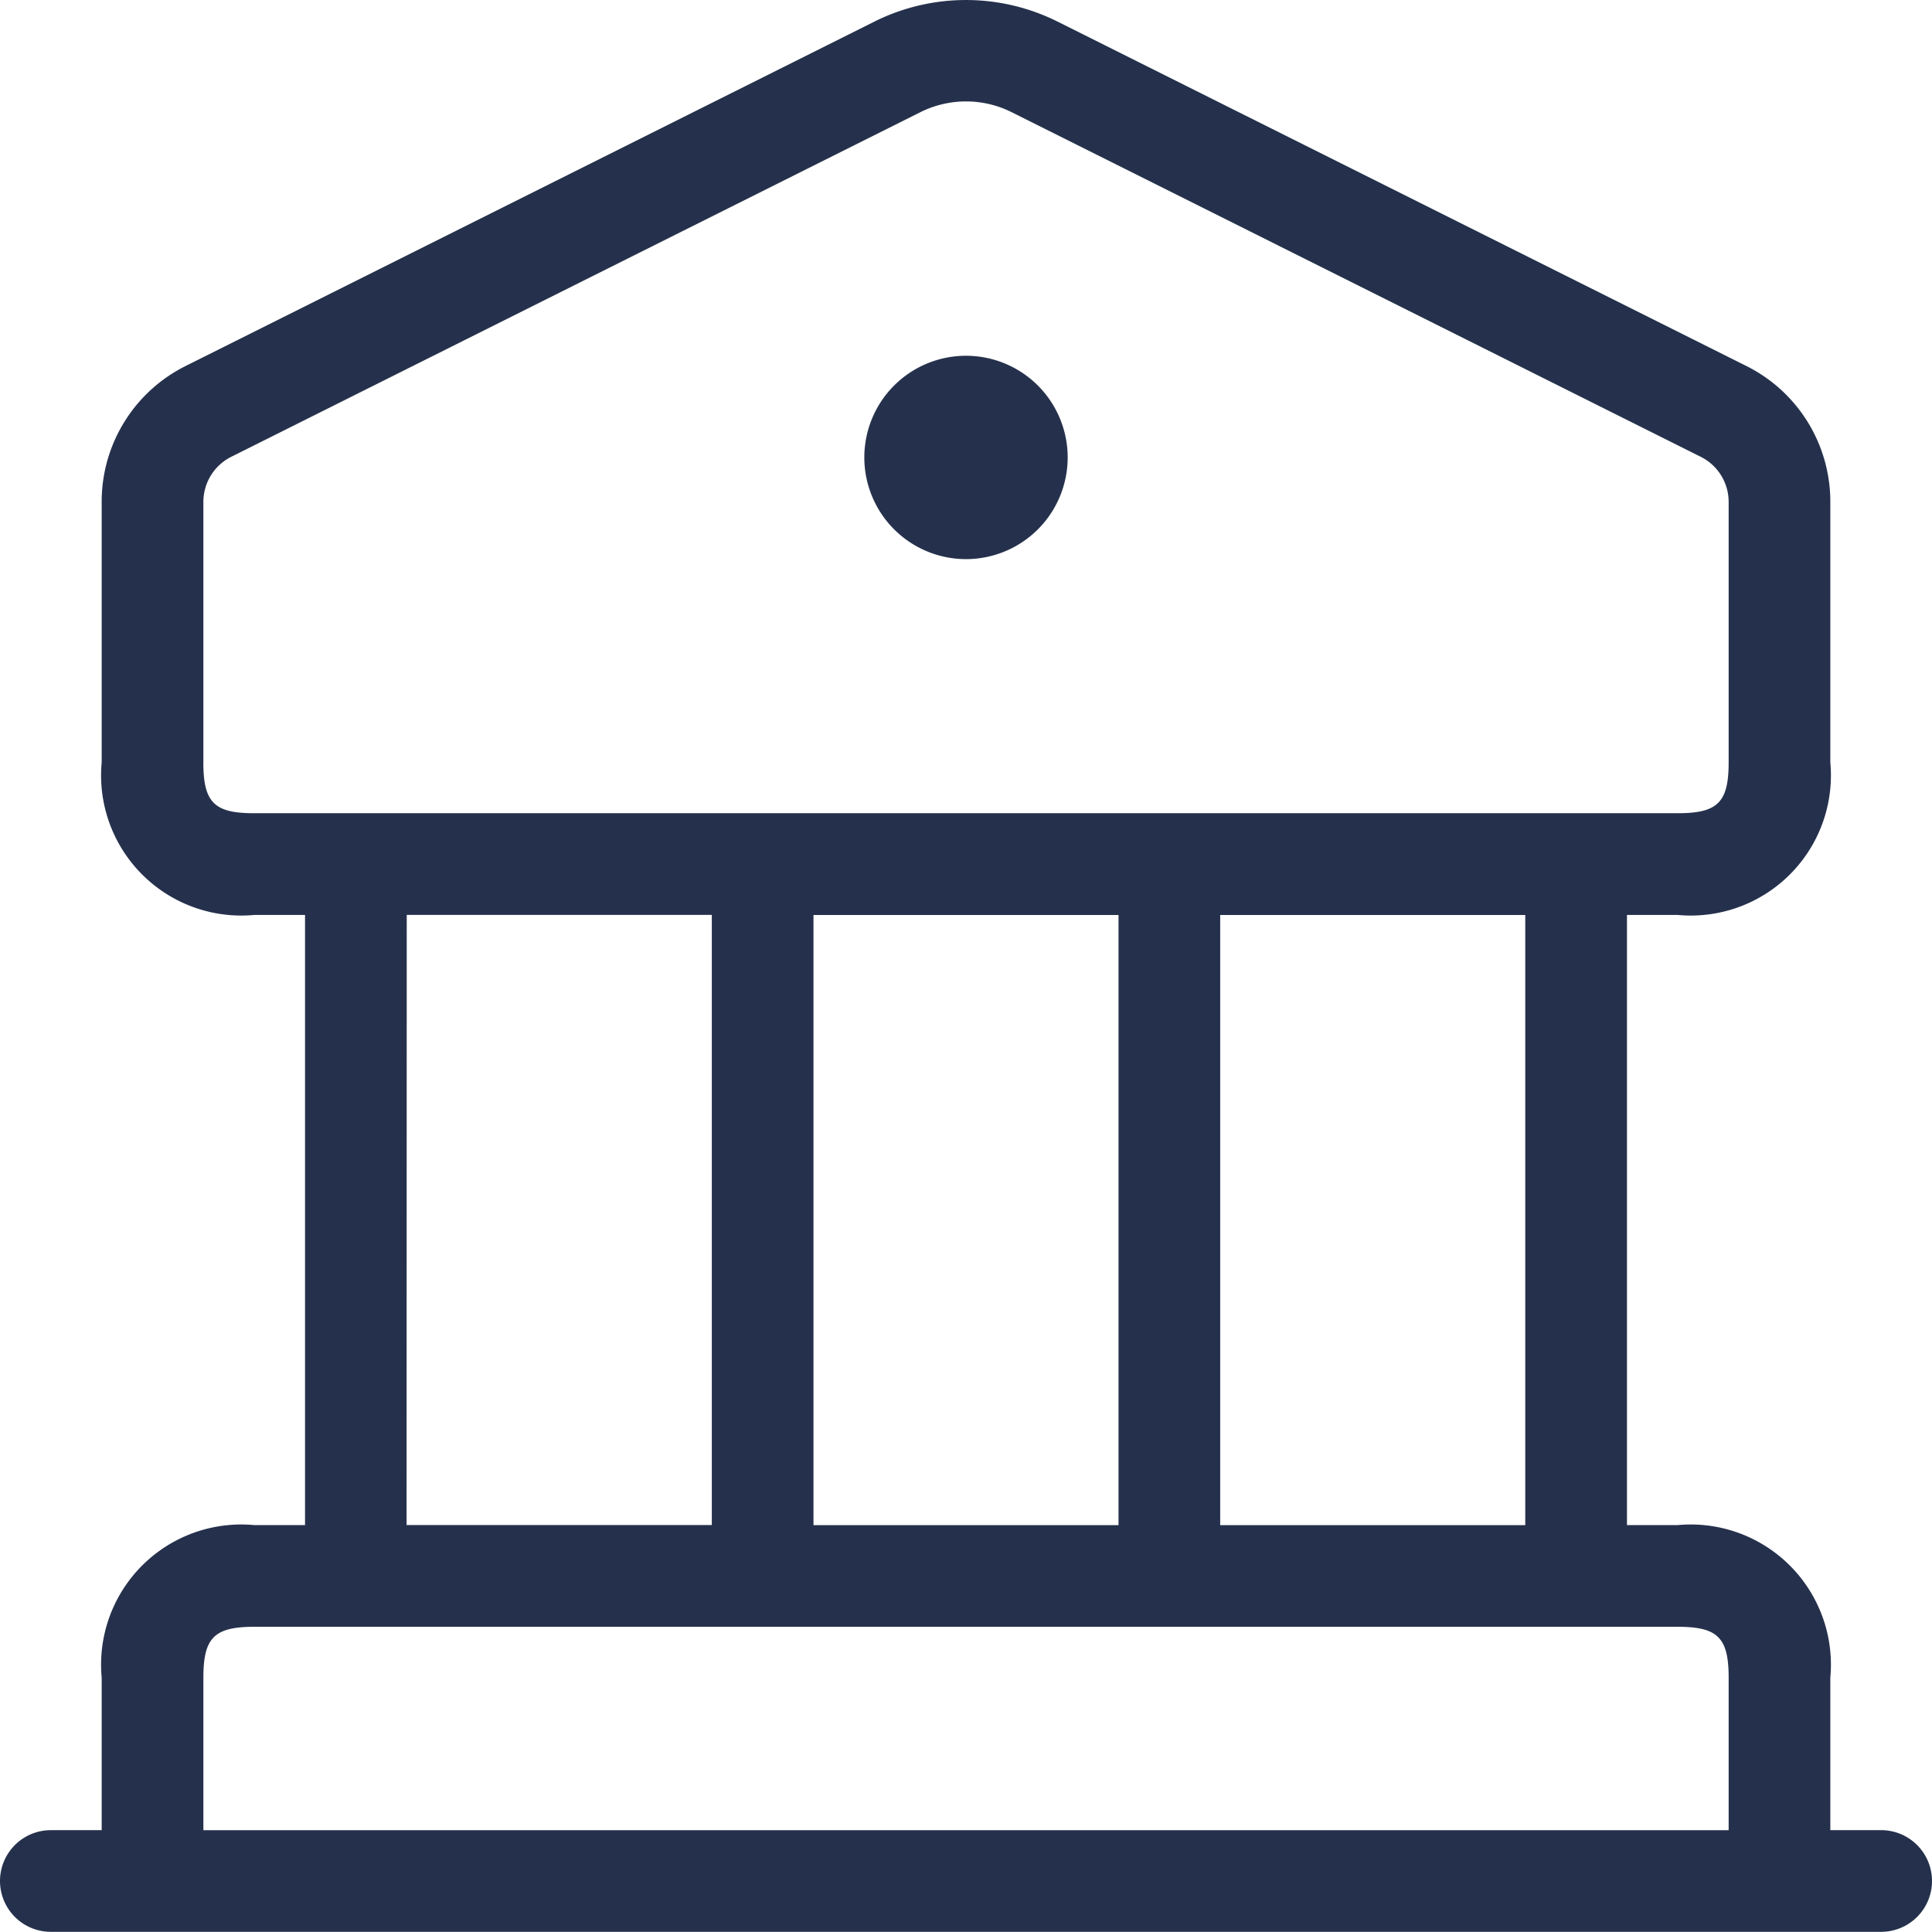 <svg xmlns="http://www.w3.org/2000/svg" width="57.498" height="57.493" viewBox="0 0 57.498 57.493">
  <path id="bank" d="M1438.485,2148.968h-1.513v-4.54a4.172,4.172,0,0,0-4.539-4.539h-1.513v-18.158h1.513a4.172,4.172,0,0,0,4.539-4.539v-7.744a4.512,4.512,0,0,0-2.509-4.06l-20.506-10.253a6.106,6.106,0,0,0-5.417,0l-20.505,10.253a4.511,4.511,0,0,0-2.509,4.06v7.744a4.172,4.172,0,0,0,4.539,4.539h1.513v18.158h-1.513a4.171,4.171,0,0,0-4.539,4.539v4.54h-1.513a1.513,1.513,0,1,0,0,3.026h54.472a1.513,1.513,0,1,0,0-3.026Zm-10.592-9.078h-9.079v-18.158h9.079Zm-21.183,0v-18.158h9.078v18.158Zm-18.157-22.7v-7.744a1.5,1.5,0,0,1,.835-1.353l20.509-10.256a3.039,3.039,0,0,1,2.705,0l20.508,10.256a1.5,1.5,0,0,1,.836,1.353v7.744c0,1.189-.324,1.513-1.513,1.513h-42.367C1388.876,2118.706,1388.552,2118.382,1388.552,2117.193Zm6.052,4.539h9.079v18.158H1394.6Zm-6.052,22.7c0-1.189.324-1.513,1.513-1.513h42.367c1.189,0,1.513.323,1.513,1.513v4.54h-45.393Zm19.67-36.314a3.026,3.026,0,1,1,3.026,3.026A3.027,3.027,0,0,1,1408.223,2108.114Z" transform="translate(-1382.5 -2094.501)" fill="#25314c"/>
</svg>
